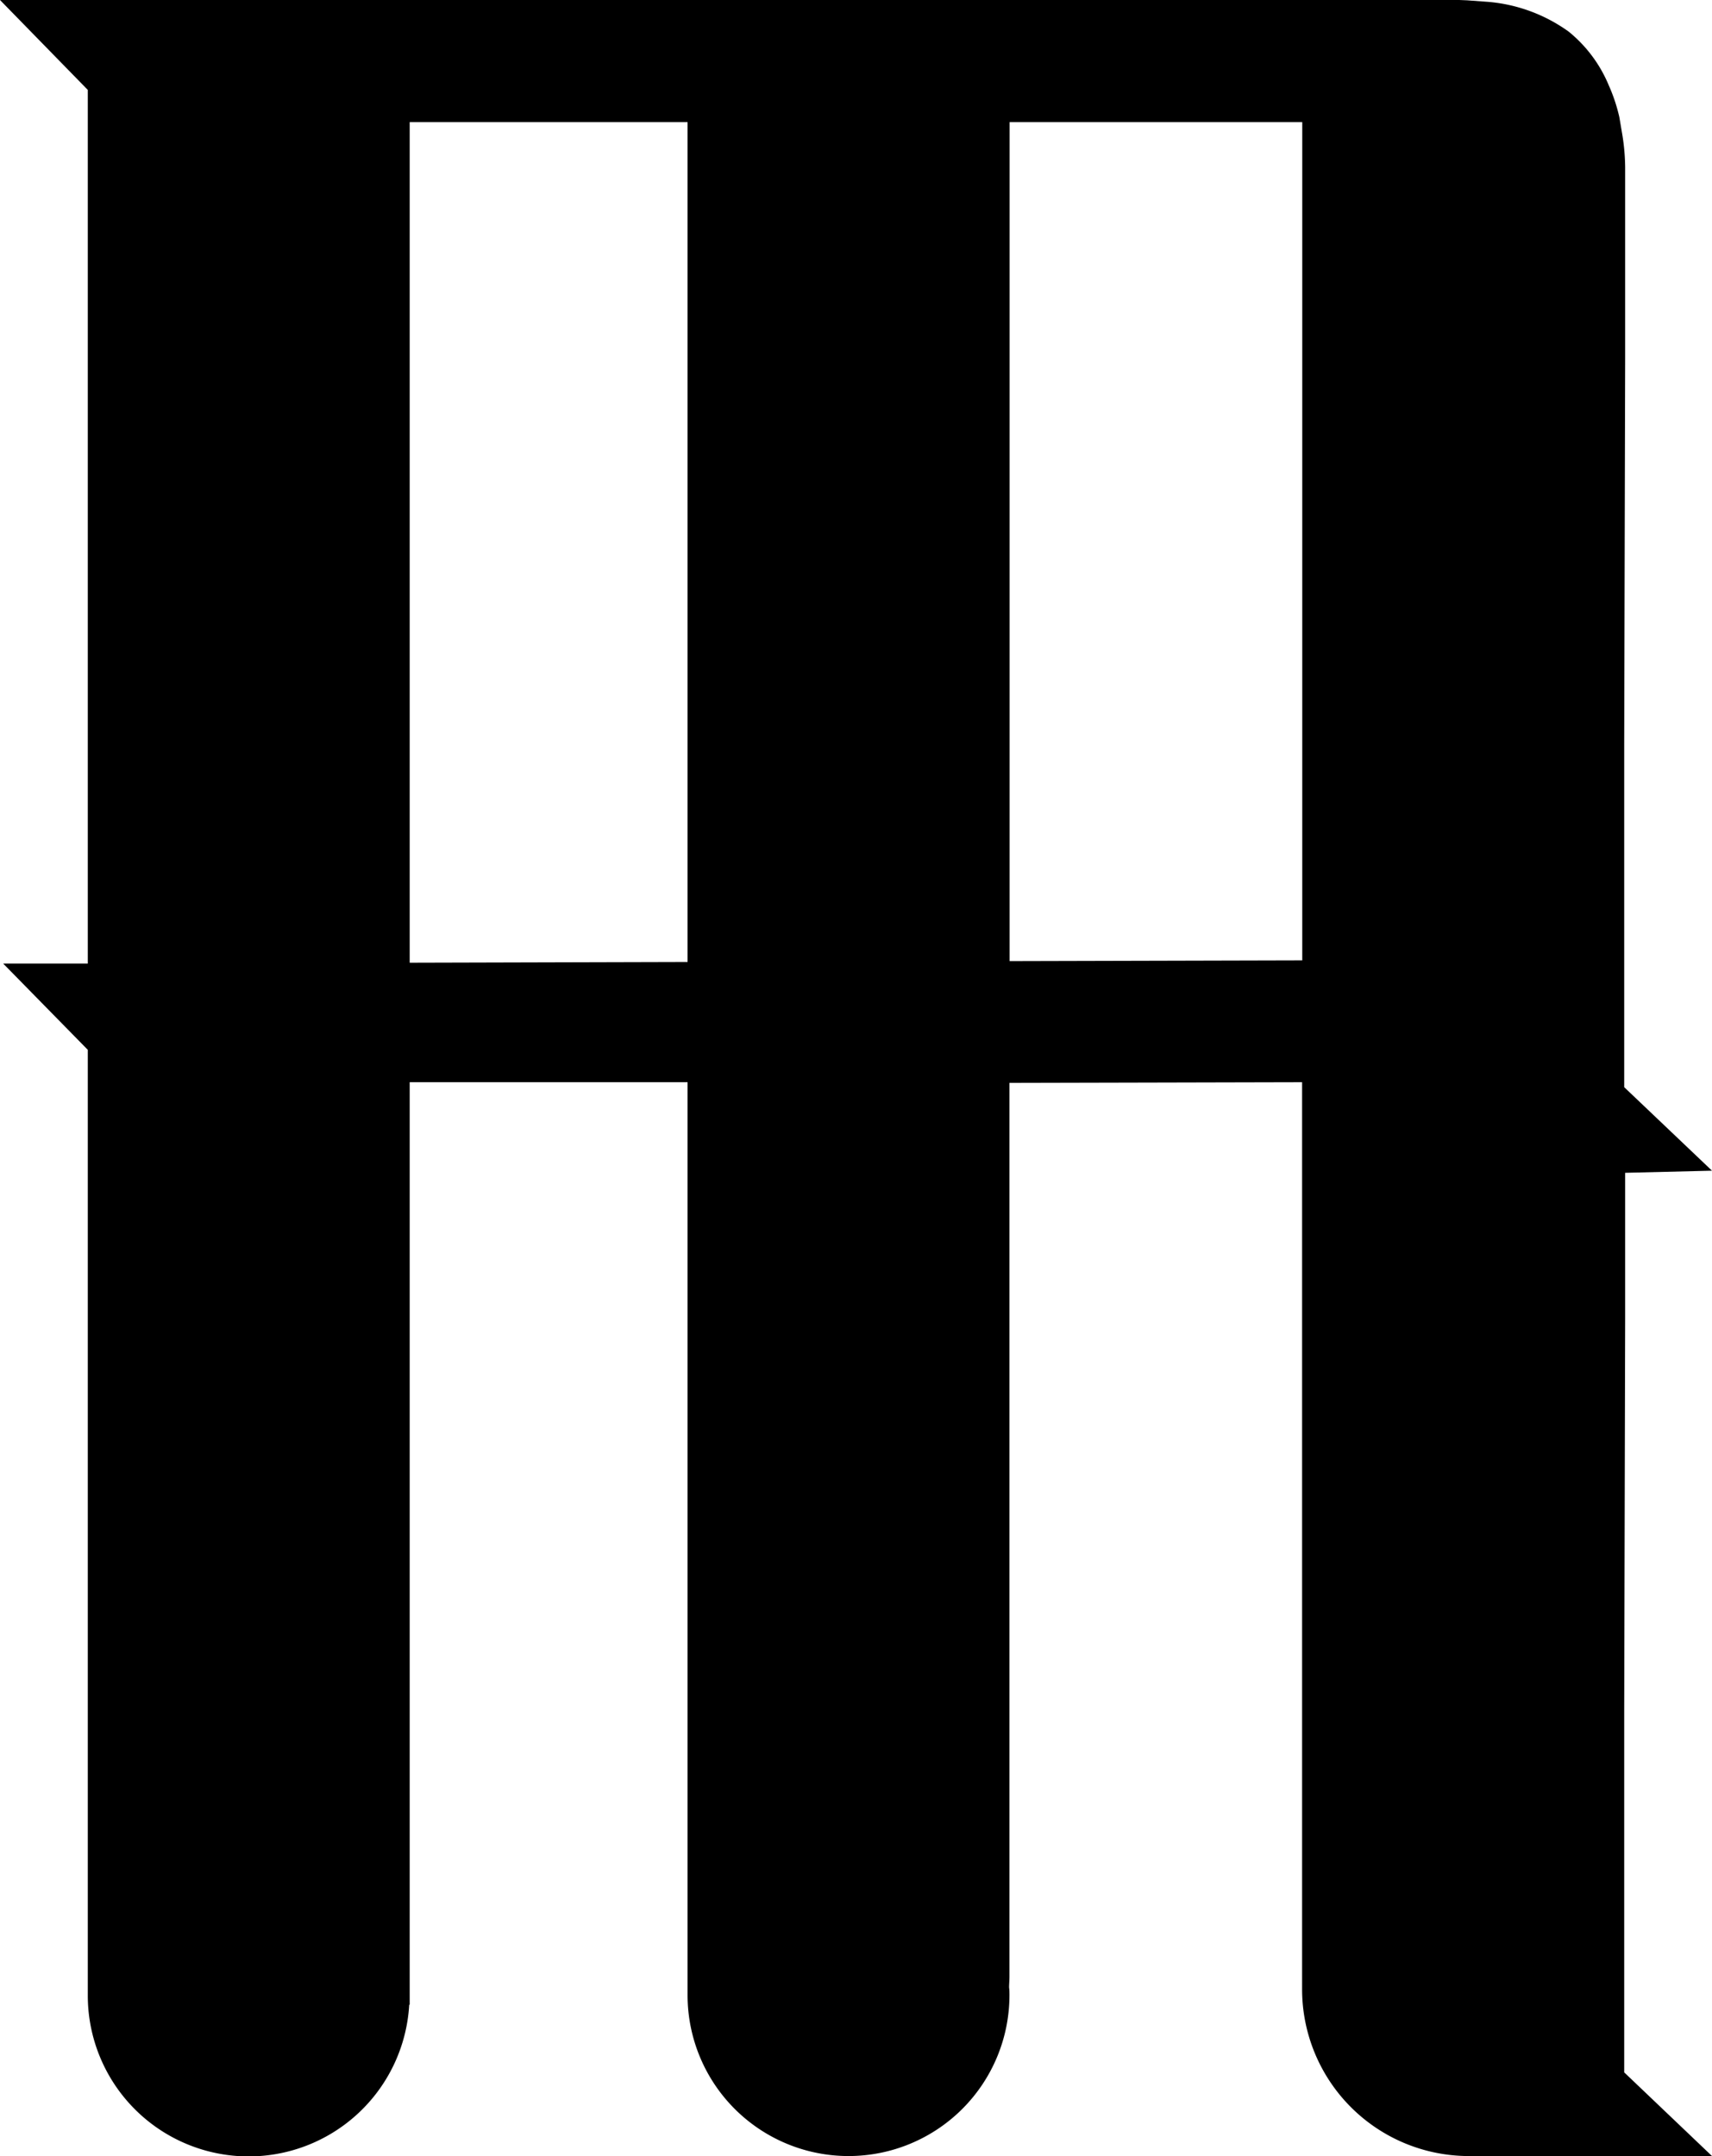 <svg xmlns="http://www.w3.org/2000/svg" viewBox="0 0 323.69 407.6"><g id="Camada_2" data-name="Camada 2"><g id="Camada_1-2" data-name="Camada 1"><path d="M307.09,407.6h16.6l-16.6-15.82V323.64l.18-74.28V221.72l16.42-.4-16.6-15.79V140.68l.18-72.81V31.57a40.53,40.53,0,0,0-.65-6.77l-.45-2.67a32.21,32.21,0,0,0-2-6A25.81,25.81,0,0,0,296.62,6,30.4,30.4,0,0,0,281.34.35L277.39.06,275.91,0H0L16.6,17V182.16l-16,0,16,16.31V376.25h0c0,.31,0,.61,0,.92A30.41,30.41,0,0,0,77.37,379h.09V204.59H130V376.25h0c0,.31,0,.61,0,.92a30.43,30.43,0,1,0,60.86,0c0-.48,0-.95-.07-1.43,0-.65.07-1.3.07-2V204.72l55.33-.13V376.08a31.53,31.53,0,0,0,31.53,31.52M77.46,182V23.09H130V181.86Zm113.43-.3V23.09h55.33V181.56Z"></path></g></g></svg>